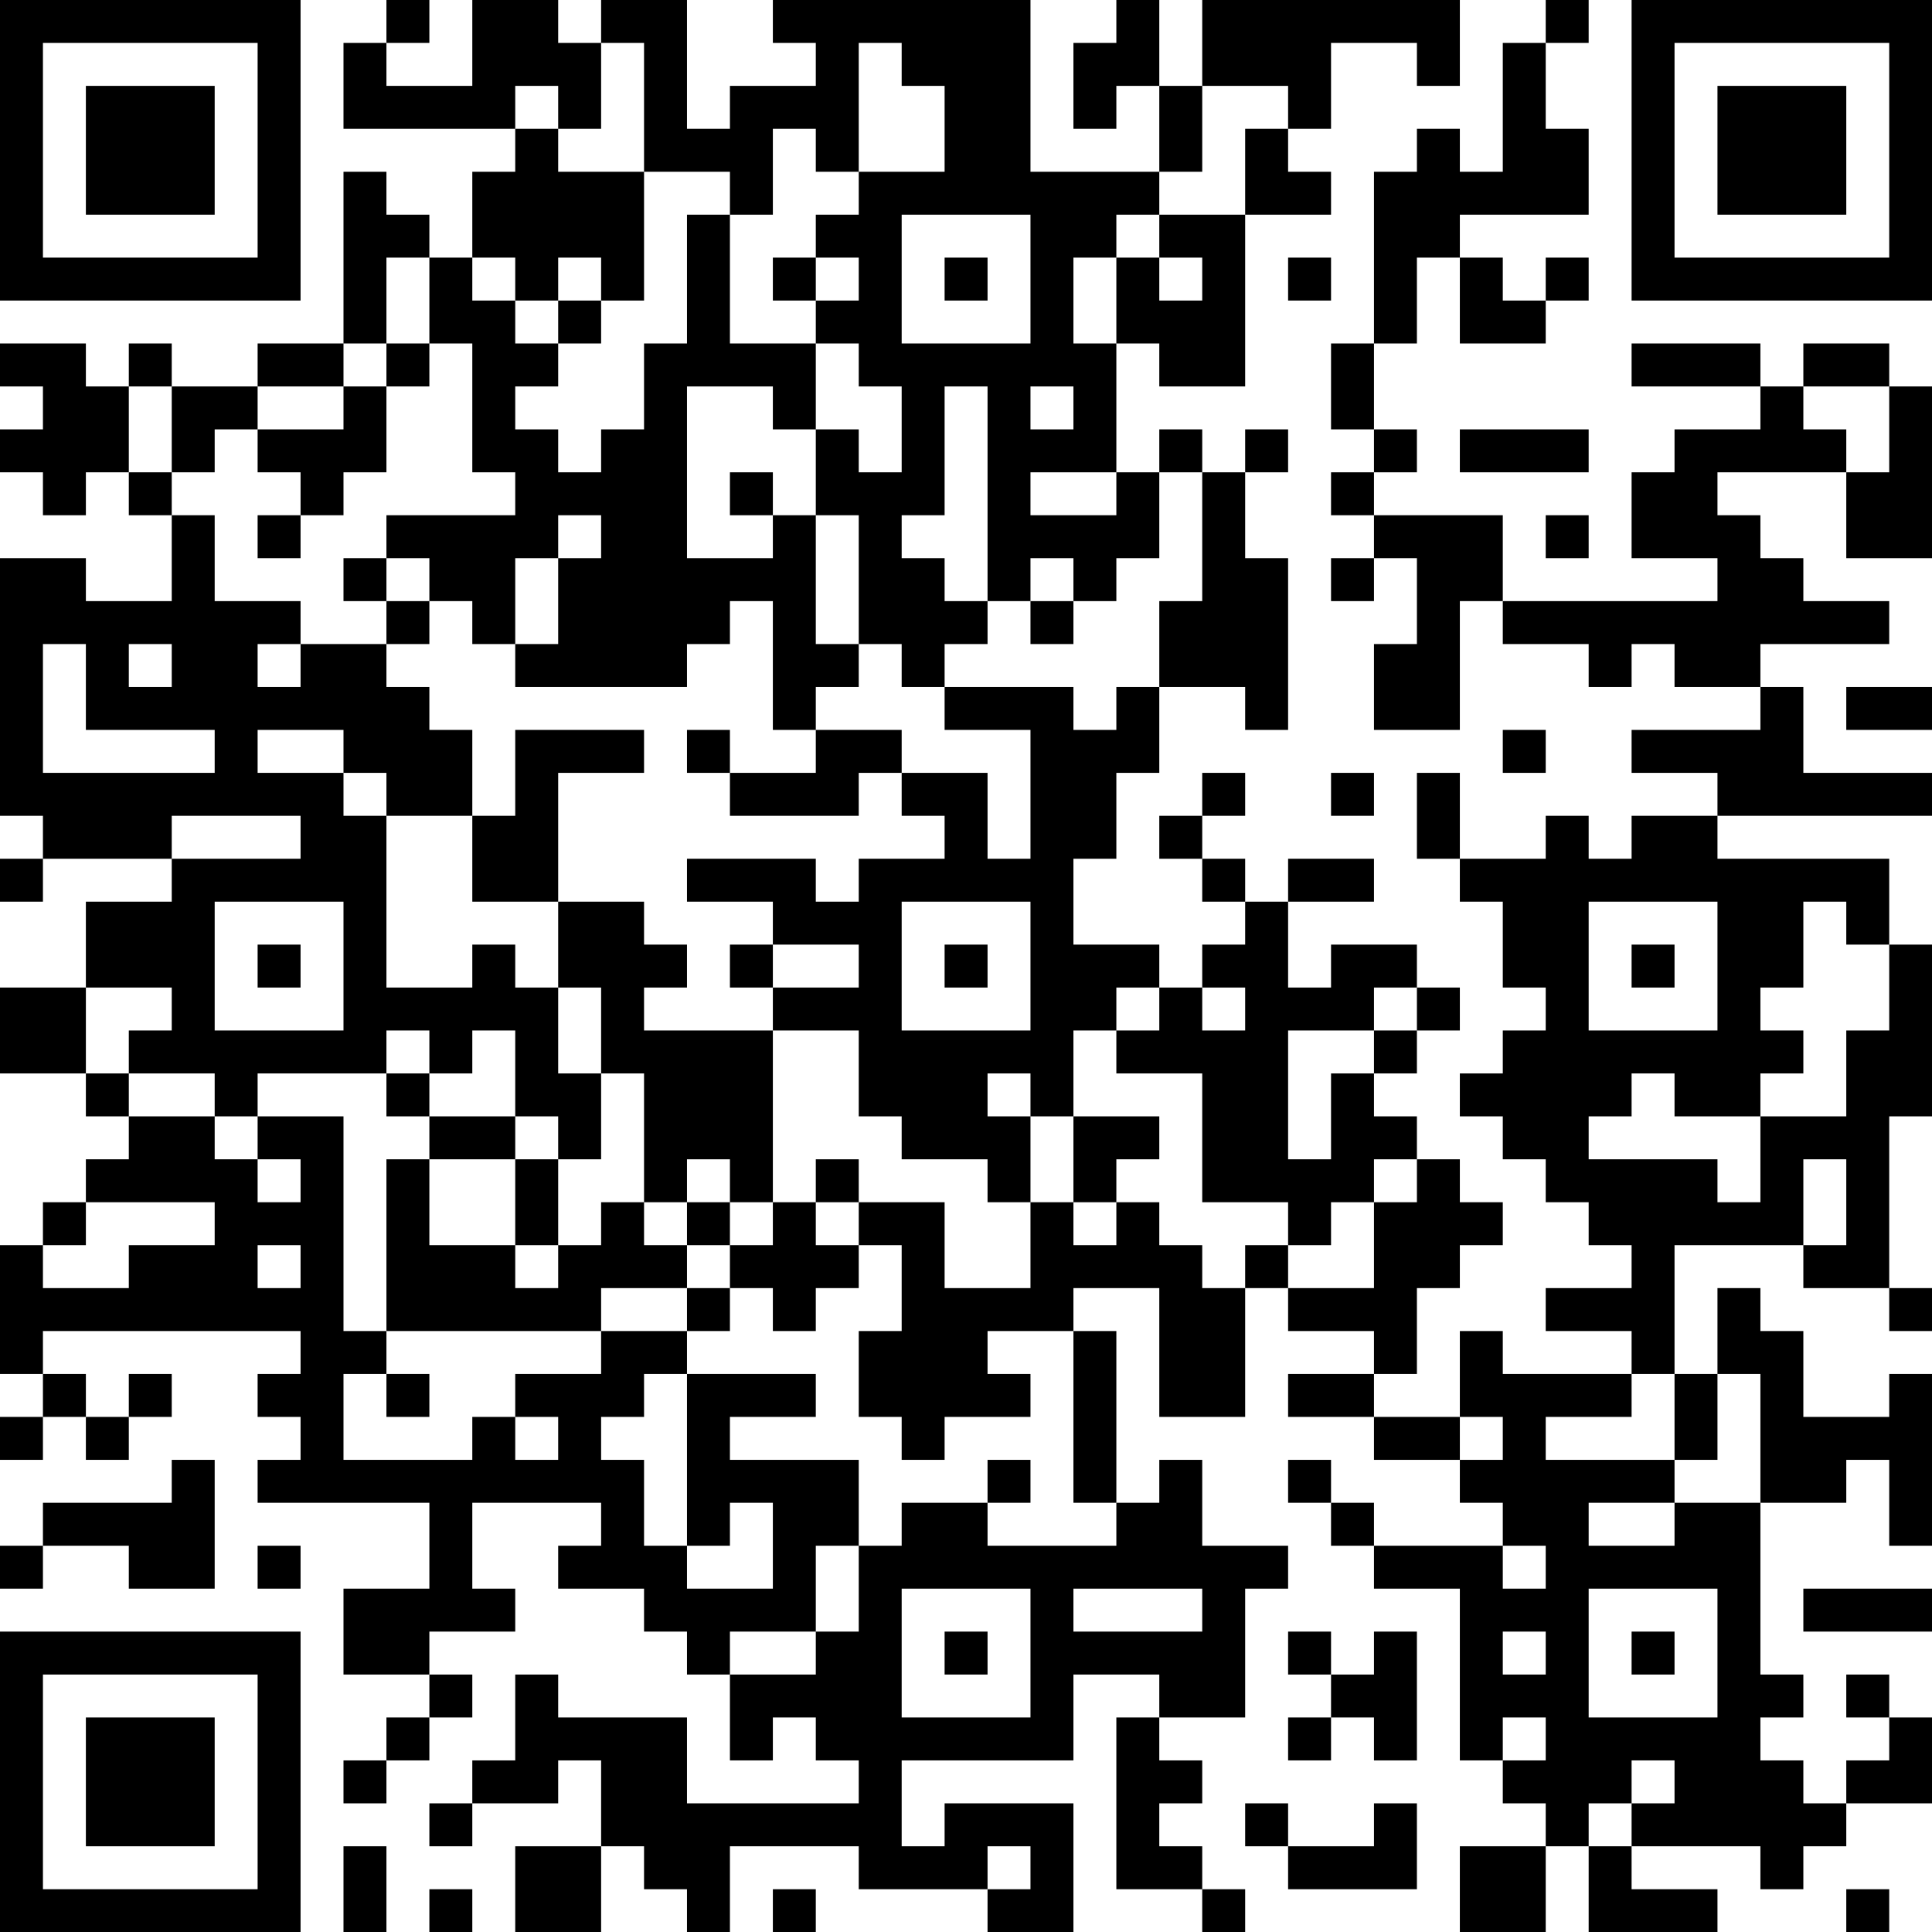 <?xml version="1.0" encoding="UTF-8"?>
<svg xmlns="http://www.w3.org/2000/svg" version="1.1" width="250" height="250" viewBox="0 0 250 250"><rect x="0" y="0" width="250" height="250" fill="#ffffff"/><g transform="scale(5.556)"><g transform="translate(0,0)"><path fill-rule="evenodd" d="M9 0L9 1L8 1L8 3L12 3L12 4L11 4L11 6L10 6L10 5L9 5L9 4L8 4L8 8L6 8L6 9L4 9L4 8L3 8L3 9L2 9L2 8L0 8L0 9L1 9L1 10L0 10L0 11L1 11L1 12L2 12L2 11L3 11L3 12L4 12L4 14L2 14L2 13L0 13L0 19L1 19L1 20L0 20L0 21L1 21L1 20L4 20L4 21L2 21L2 23L0 23L0 25L2 25L2 26L3 26L3 27L2 27L2 28L1 28L1 29L0 29L0 32L1 32L1 33L0 33L0 34L1 34L1 33L2 33L2 34L3 34L3 33L4 33L4 32L3 32L3 33L2 33L2 32L1 32L1 31L7 31L7 32L6 32L6 33L7 33L7 34L6 34L6 35L10 35L10 37L8 37L8 39L10 39L10 40L9 40L9 41L8 41L8 42L9 42L9 41L10 41L10 40L11 40L11 39L10 39L10 38L12 38L12 37L11 37L11 35L14 35L14 36L13 36L13 37L15 37L15 38L16 38L16 39L17 39L17 41L18 41L18 40L19 40L19 41L20 41L20 42L16 42L16 40L13 40L13 39L12 39L12 41L11 41L11 42L10 42L10 43L11 43L11 42L13 42L13 41L14 41L14 43L12 43L12 45L14 45L14 43L15 43L15 44L16 44L16 45L17 45L17 43L20 43L20 44L23 44L23 45L25 45L25 42L22 42L22 43L21 43L21 41L25 41L25 39L27 39L27 40L26 40L26 44L28 44L28 45L29 45L29 44L28 44L28 43L27 43L27 42L28 42L28 41L27 41L27 40L29 40L29 37L30 37L30 36L28 36L28 34L27 34L27 35L26 35L26 31L25 31L25 30L27 30L27 33L29 33L29 30L30 30L30 31L32 31L32 32L30 32L30 33L32 33L32 34L34 34L34 35L35 35L35 36L32 36L32 35L31 35L31 34L30 34L30 35L31 35L31 36L32 36L32 37L34 37L34 41L35 41L35 42L36 42L36 43L34 43L34 45L36 45L36 43L37 43L37 45L40 45L40 44L38 44L38 43L41 43L41 44L42 44L42 43L43 43L43 42L45 42L45 40L44 40L44 39L43 39L43 40L44 40L44 41L43 41L43 42L42 42L42 41L41 41L41 40L42 40L42 39L41 39L41 35L43 35L43 34L44 34L44 36L45 36L45 32L44 32L44 33L42 33L42 31L41 31L41 30L40 30L40 32L39 32L39 29L42 29L42 30L44 30L44 31L45 31L45 30L44 30L44 26L45 26L45 22L44 22L44 20L40 20L40 19L45 19L45 18L42 18L42 16L41 16L41 15L44 15L44 14L42 14L42 13L41 13L41 12L40 12L40 11L43 11L43 13L45 13L45 9L44 9L44 8L42 8L42 9L41 9L41 8L38 8L38 9L41 9L41 10L39 10L39 11L38 11L38 13L40 13L40 14L35 14L35 12L32 12L32 11L33 11L33 10L32 10L32 8L33 8L33 6L34 6L34 8L36 8L36 7L37 7L37 6L36 6L36 7L35 7L35 6L34 6L34 5L37 5L37 3L36 3L36 1L37 1L37 0L36 0L36 1L35 1L35 4L34 4L34 3L33 3L33 4L32 4L32 8L31 8L31 10L32 10L32 11L31 11L31 12L32 12L32 13L31 13L31 14L32 14L32 13L33 13L33 15L32 15L32 17L34 17L34 14L35 14L35 15L37 15L37 16L38 16L38 15L39 15L39 16L41 16L41 17L38 17L38 18L40 18L40 19L38 19L38 20L37 20L37 19L36 19L36 20L34 20L34 18L33 18L33 20L34 20L34 21L35 21L35 23L36 23L36 24L35 24L35 25L34 25L34 26L35 26L35 27L36 27L36 28L37 28L37 29L38 29L38 30L36 30L36 31L38 31L38 32L35 32L35 31L34 31L34 33L32 33L32 32L33 32L33 30L34 30L34 29L35 29L35 28L34 28L34 27L33 27L33 26L32 26L32 25L33 25L33 24L34 24L34 23L33 23L33 22L31 22L31 23L30 23L30 21L32 21L32 20L30 20L30 21L29 21L29 20L28 20L28 19L29 19L29 18L28 18L28 19L27 19L27 20L28 20L28 21L29 21L29 22L28 22L28 23L27 23L27 22L25 22L25 20L26 20L26 18L27 18L27 16L29 16L29 17L30 17L30 13L29 13L29 11L30 11L30 10L29 10L29 11L28 11L28 10L27 10L27 11L26 11L26 8L27 8L27 9L29 9L29 5L31 5L31 4L30 4L30 3L31 3L31 1L33 1L33 2L34 2L34 0L28 0L28 2L27 2L27 0L26 0L26 1L25 1L25 3L26 3L26 2L27 2L27 4L24 4L24 0L18 0L18 1L19 1L19 2L17 2L17 3L16 3L16 0L14 0L14 1L13 1L13 0L11 0L11 2L9 2L9 1L10 1L10 0ZM14 1L14 3L13 3L13 2L12 2L12 3L13 3L13 4L15 4L15 7L14 7L14 6L13 6L13 7L12 7L12 6L11 6L11 7L12 7L12 8L13 8L13 9L12 9L12 10L13 10L13 11L14 11L14 10L15 10L15 8L16 8L16 5L17 5L17 8L19 8L19 10L18 10L18 9L16 9L16 13L18 13L18 12L19 12L19 15L20 15L20 16L19 16L19 17L18 17L18 14L17 14L17 15L16 15L16 16L12 16L12 15L13 15L13 13L14 13L14 12L13 12L13 13L12 13L12 15L11 15L11 14L10 14L10 13L9 13L9 12L12 12L12 11L11 11L11 8L10 8L10 6L9 6L9 8L8 8L8 9L6 9L6 10L5 10L5 11L4 11L4 9L3 9L3 11L4 11L4 12L5 12L5 14L7 14L7 15L6 15L6 16L7 16L7 15L9 15L9 16L10 16L10 17L11 17L11 19L9 19L9 18L8 18L8 17L6 17L6 18L8 18L8 19L9 19L9 23L11 23L11 22L12 22L12 23L13 23L13 25L14 25L14 27L13 27L13 26L12 26L12 24L11 24L11 25L10 25L10 24L9 24L9 25L6 25L6 26L5 26L5 25L3 25L3 24L4 24L4 23L2 23L2 25L3 25L3 26L5 26L5 27L6 27L6 28L7 28L7 27L6 27L6 26L8 26L8 31L9 31L9 32L8 32L8 34L11 34L11 33L12 33L12 34L13 34L13 33L12 33L12 32L14 32L14 31L16 31L16 32L15 32L15 33L14 33L14 34L15 34L15 36L16 36L16 37L18 37L18 35L17 35L17 36L16 36L16 32L19 32L19 33L17 33L17 34L20 34L20 36L19 36L19 38L17 38L17 39L19 39L19 38L20 38L20 36L21 36L21 35L23 35L23 36L26 36L26 35L25 35L25 31L23 31L23 32L24 32L24 33L22 33L22 34L21 34L21 33L20 33L20 31L21 31L21 29L20 29L20 28L22 28L22 30L24 30L24 28L25 28L25 29L26 29L26 28L27 28L27 29L28 29L28 30L29 30L29 29L30 29L30 30L32 30L32 28L33 28L33 27L32 27L32 28L31 28L31 29L30 29L30 28L28 28L28 25L26 25L26 24L27 24L27 23L26 23L26 24L25 24L25 26L24 26L24 25L23 25L23 26L24 26L24 28L23 28L23 27L21 27L21 26L20 26L20 24L18 24L18 23L20 23L20 22L18 22L18 21L16 21L16 20L19 20L19 21L20 21L20 20L22 20L22 19L21 19L21 18L23 18L23 20L24 20L24 17L22 17L22 16L25 16L25 17L26 17L26 16L27 16L27 14L28 14L28 11L27 11L27 13L26 13L26 14L25 14L25 13L24 13L24 14L23 14L23 9L22 9L22 12L21 12L21 13L22 13L22 14L23 14L23 15L22 15L22 16L21 16L21 15L20 15L20 12L19 12L19 10L20 10L20 11L21 11L21 9L20 9L20 8L19 8L19 7L20 7L20 6L19 6L19 5L20 5L20 4L22 4L22 2L21 2L21 1L20 1L20 4L19 4L19 3L18 3L18 5L17 5L17 4L15 4L15 1ZM28 2L28 4L27 4L27 5L26 5L26 6L25 6L25 8L26 8L26 6L27 6L27 7L28 7L28 6L27 6L27 5L29 5L29 3L30 3L30 2ZM21 5L21 8L24 8L24 5ZM18 6L18 7L19 7L19 6ZM22 6L22 7L23 7L23 6ZM30 6L30 7L31 7L31 6ZM13 7L13 8L14 8L14 7ZM9 8L9 9L8 9L8 10L6 10L6 11L7 11L7 12L6 12L6 13L7 13L7 12L8 12L8 11L9 11L9 9L10 9L10 8ZM24 9L24 10L25 10L25 9ZM42 9L42 10L43 10L43 11L44 11L44 9ZM34 10L34 11L37 11L37 10ZM17 11L17 12L18 12L18 11ZM24 11L24 12L26 12L26 11ZM36 12L36 13L37 13L37 12ZM8 13L8 14L9 14L9 15L10 15L10 14L9 14L9 13ZM24 14L24 15L25 15L25 14ZM1 15L1 18L5 18L5 17L2 17L2 15ZM3 15L3 16L4 16L4 15ZM43 16L43 17L45 17L45 16ZM12 17L12 19L11 19L11 21L13 21L13 23L14 23L14 25L15 25L15 28L14 28L14 29L13 29L13 27L12 27L12 26L10 26L10 25L9 25L9 26L10 26L10 27L9 27L9 31L14 31L14 30L16 30L16 31L17 31L17 30L18 30L18 31L19 31L19 30L20 30L20 29L19 29L19 28L20 28L20 27L19 27L19 28L18 28L18 24L15 24L15 23L16 23L16 22L15 22L15 21L13 21L13 18L15 18L15 17ZM16 17L16 18L17 18L17 19L20 19L20 18L21 18L21 17L19 17L19 18L17 18L17 17ZM35 17L35 18L36 18L36 17ZM31 18L31 19L32 19L32 18ZM4 19L4 20L7 20L7 19ZM5 21L5 24L8 24L8 21ZM21 21L21 24L24 24L24 21ZM37 21L37 24L40 24L40 21ZM42 21L42 23L41 23L41 24L42 24L42 25L41 25L41 26L39 26L39 25L38 25L38 26L37 26L37 27L40 27L40 28L41 28L41 26L43 26L43 24L44 24L44 22L43 22L43 21ZM6 22L6 23L7 23L7 22ZM17 22L17 23L18 23L18 22ZM22 22L22 23L23 23L23 22ZM38 22L38 23L39 23L39 22ZM28 23L28 24L29 24L29 23ZM32 23L32 24L30 24L30 27L31 27L31 25L32 25L32 24L33 24L33 23ZM25 26L25 28L26 28L26 27L27 27L27 26ZM10 27L10 29L12 29L12 30L13 30L13 29L12 29L12 27ZM16 27L16 28L15 28L15 29L16 29L16 30L17 30L17 29L18 29L18 28L17 28L17 27ZM42 27L42 29L43 29L43 27ZM2 28L2 29L1 29L1 30L3 30L3 29L5 29L5 28ZM16 28L16 29L17 29L17 28ZM6 29L6 30L7 30L7 29ZM9 32L9 33L10 33L10 32ZM38 32L38 33L36 33L36 34L39 34L39 35L37 35L37 36L39 36L39 35L41 35L41 32L40 32L40 34L39 34L39 32ZM34 33L34 34L35 34L35 33ZM4 34L4 35L1 35L1 36L0 36L0 37L1 37L1 36L3 36L3 37L5 37L5 34ZM23 34L23 35L24 35L24 34ZM6 36L6 37L7 37L7 36ZM35 36L35 37L36 37L36 36ZM21 37L21 40L24 40L24 37ZM25 37L25 38L28 38L28 37ZM37 37L37 40L40 40L40 37ZM42 37L42 38L45 38L45 37ZM22 38L22 39L23 39L23 38ZM30 38L30 39L31 39L31 40L30 40L30 41L31 41L31 40L32 40L32 41L33 41L33 38L32 38L32 39L31 39L31 38ZM35 38L35 39L36 39L36 38ZM38 38L38 39L39 39L39 38ZM35 40L35 41L36 41L36 40ZM38 41L38 42L37 42L37 43L38 43L38 42L39 42L39 41ZM29 42L29 43L30 43L30 44L33 44L33 42L32 42L32 43L30 43L30 42ZM8 43L8 45L9 45L9 43ZM23 43L23 44L24 44L24 43ZM10 44L10 45L11 45L11 44ZM18 44L18 45L19 45L19 44ZM43 44L43 45L44 45L44 44ZM0 0L0 7L7 7L7 0ZM1 1L1 6L6 6L6 1ZM2 2L2 5L5 5L5 2ZM38 0L38 7L45 7L45 0ZM39 1L39 6L44 6L44 1ZM40 2L40 5L43 5L43 2ZM0 38L0 45L7 45L7 38ZM1 39L1 44L6 44L6 39ZM2 40L2 43L5 43L5 40Z" fill="#000000"/></g></g></svg>
